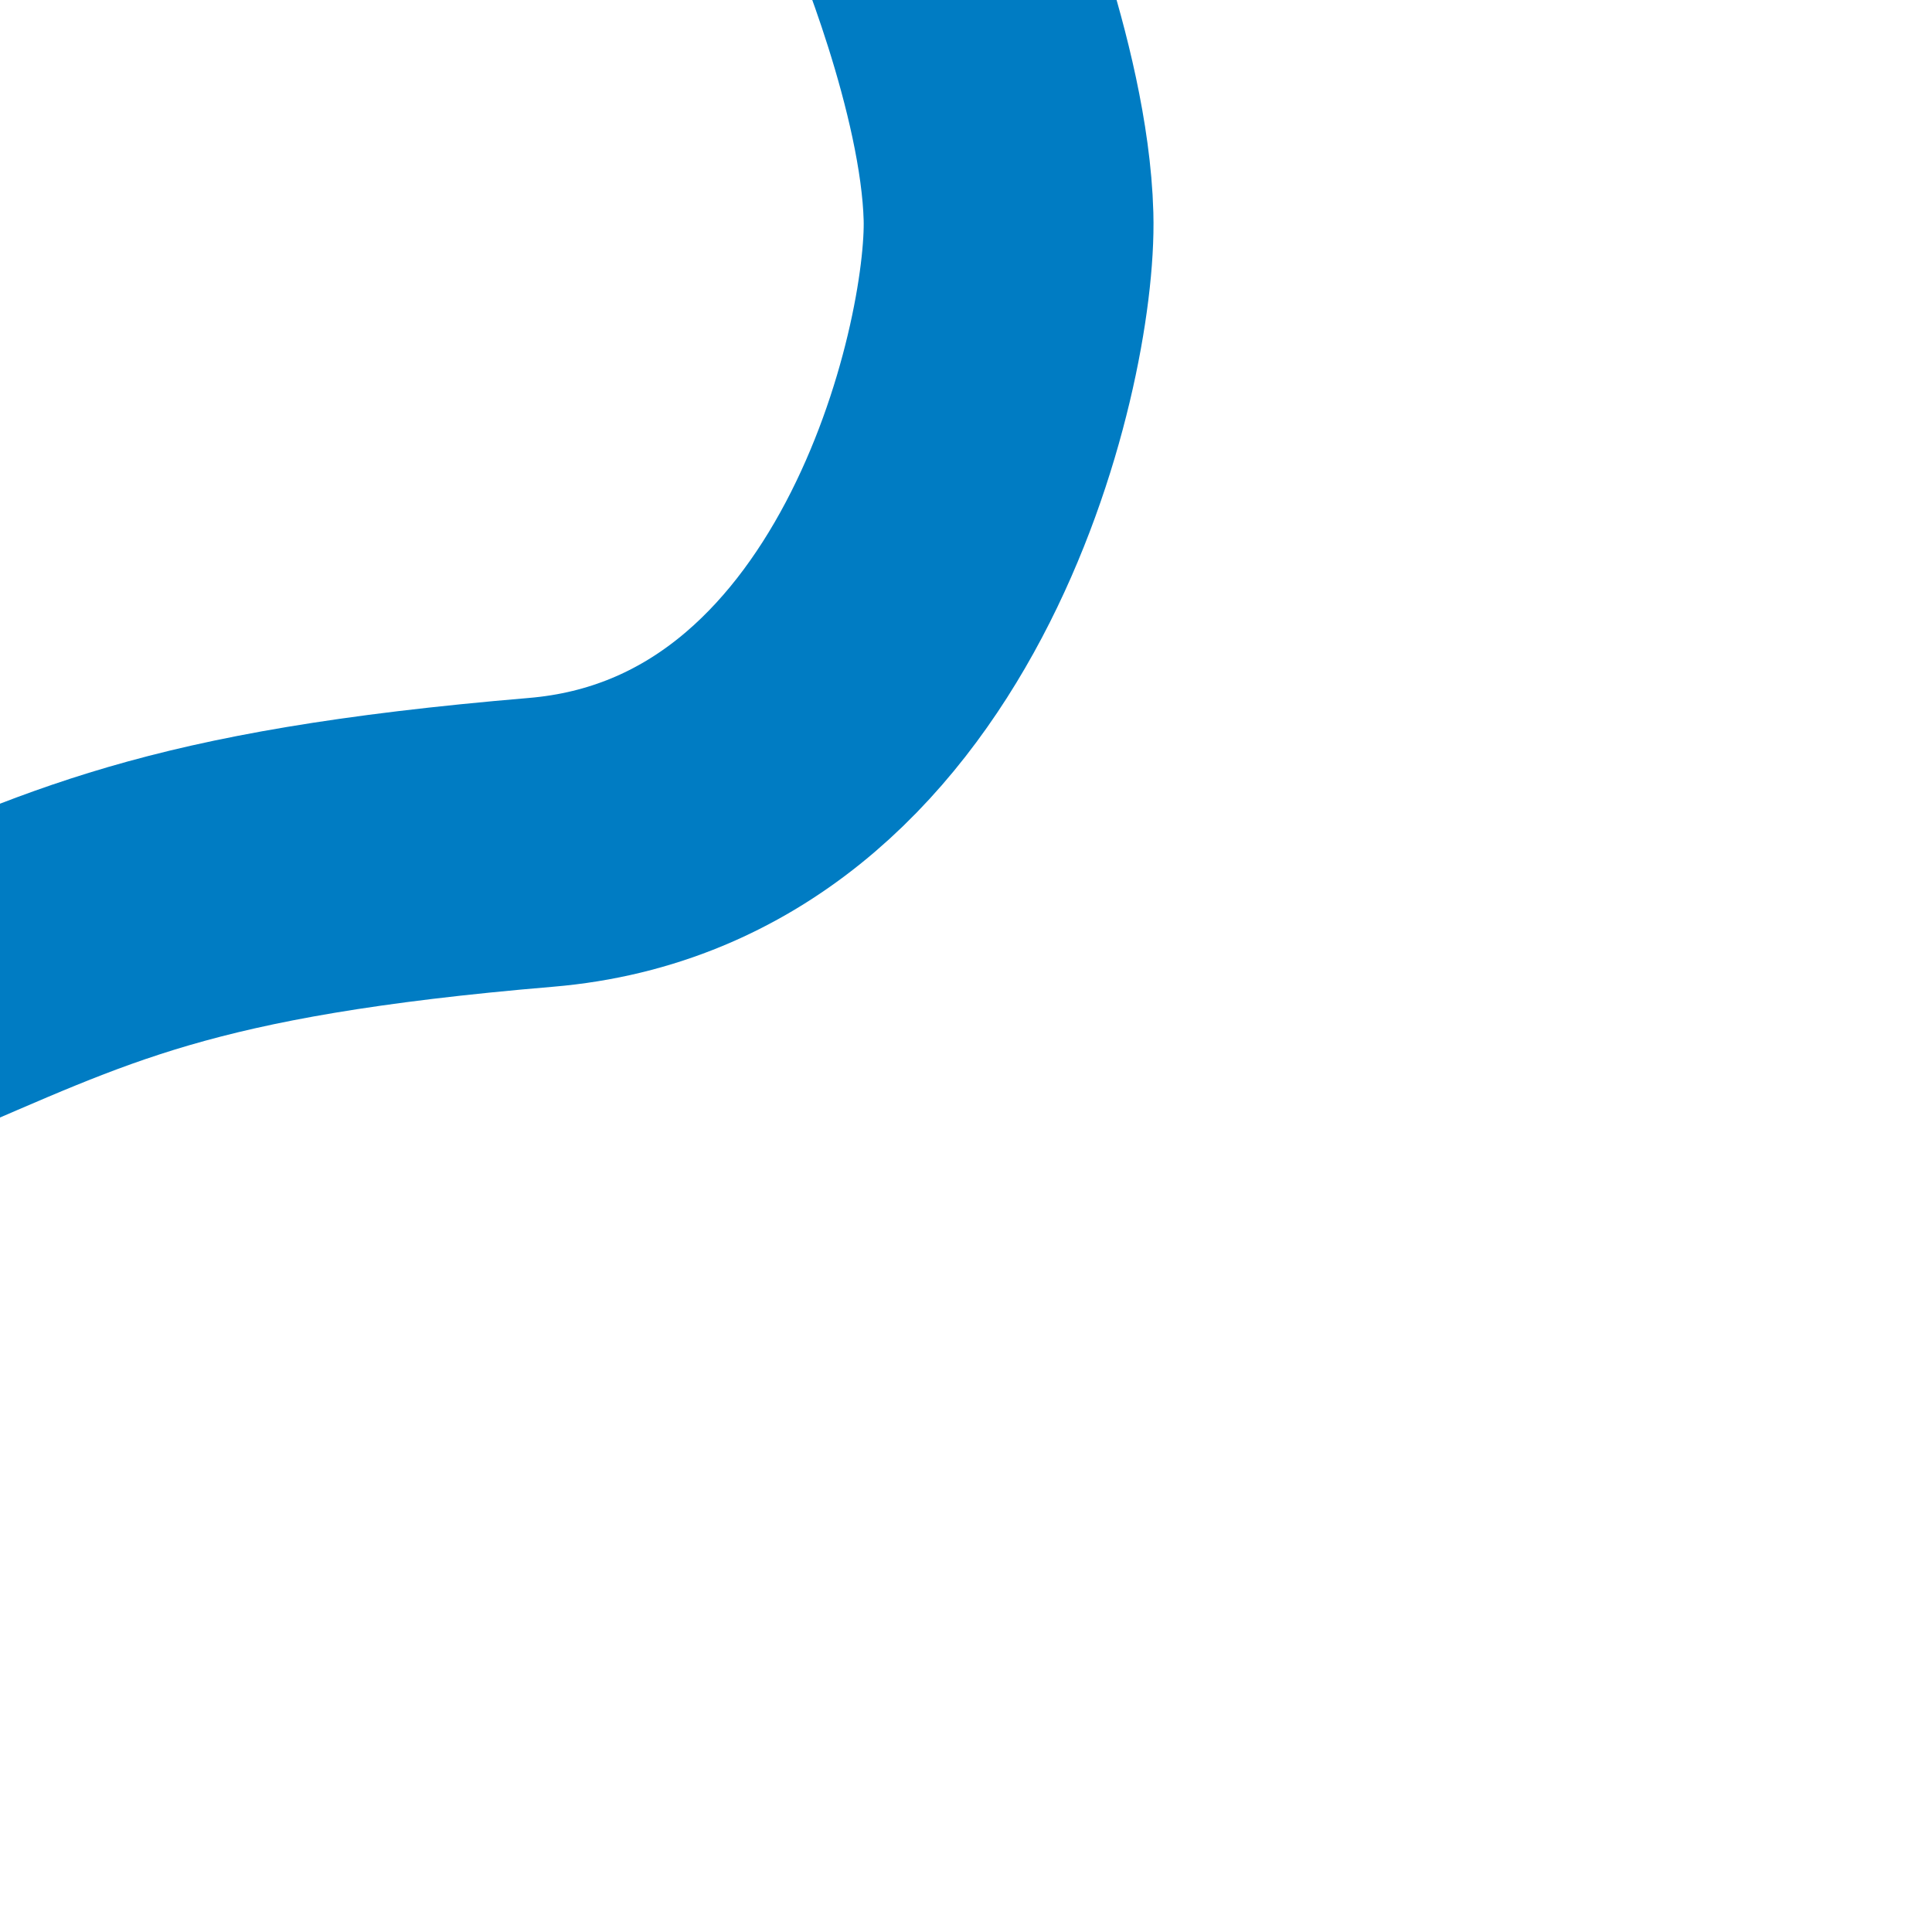 <?xml version="1.0" encoding="UTF-8" standalone="no"?>
<!DOCTYPE svg PUBLIC "-//W3C//DTD SVG 1.1//EN" "http://www.w3.org/Graphics/SVG/1.1/DTD/svg11.dtd">
<!-- redrawn by Useddenim -->
<svg xmlns="http://www.w3.org/2000/svg" width="500" height="500">
<title>WASSERrf</title>
 <path d="M 240,-27 S 260,20 261,56 S 235,210 140,218 S 20,240 -27,260" stroke="#007cc3" stroke-width="75" fill="none" />
</svg>

